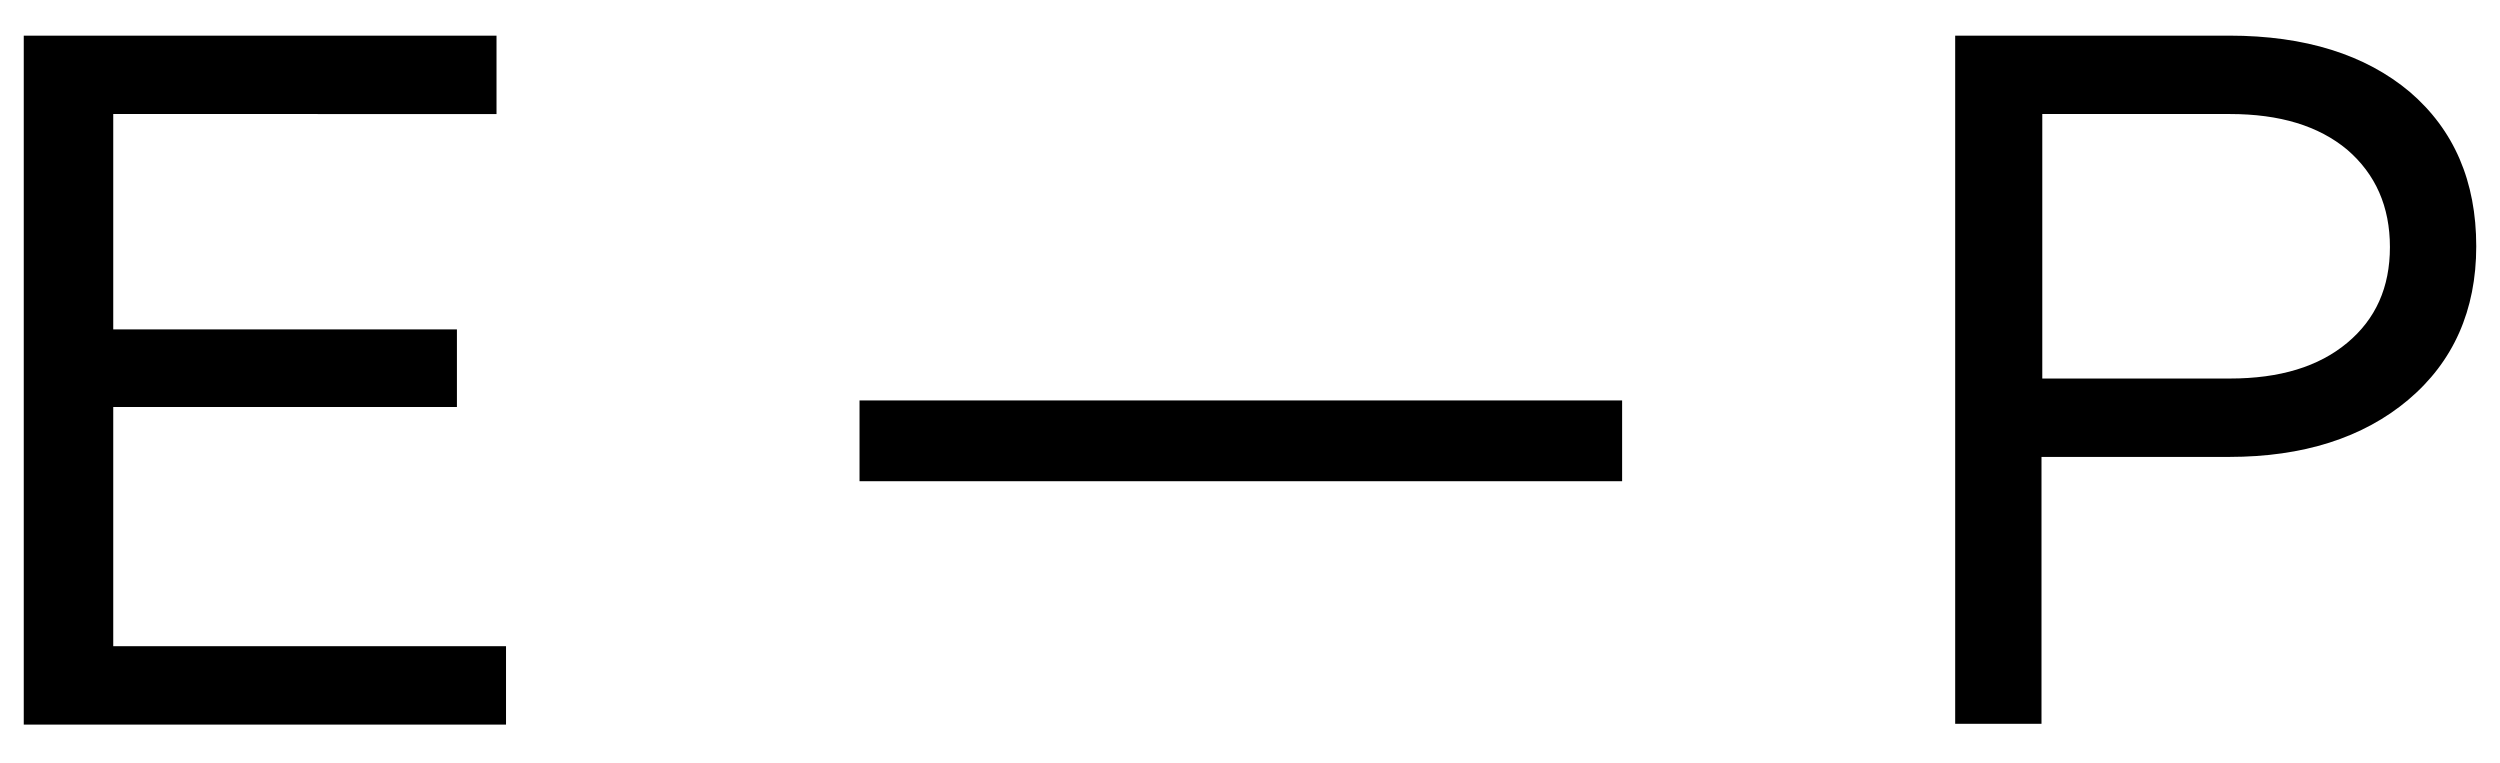 <svg xmlns="http://www.w3.org/2000/svg" xmlns:xlink="http://www.w3.org/1999/xlink" id="Livello_1" x="0px" y="0px" viewBox="0 0 315.7 96.3" style="enable-background:new 0 0 315.7 96.3;" xml:space="preserve">
<g>
	<g>
		<path d="M3,91.5v-87h59.7v9.9H14.3v27.2h43.4v9.8H14.3v30.2h49.6v9.9H3z"></path>
	</g>
	<g>
		<path d="M246.9,91.5v-87h34.6c9.6,0,17.2,2.4,22.8,7.1c5.6,4.8,8.4,11.3,8.4,19.5c0,8.1-2.9,14.6-8.6,19.4    c-5.7,4.8-13.3,7.2-22.6,7.2h-23.7v33.7H246.9z M257.9,47.8h23.7c6.3,0,11.2-1.5,14.8-4.5c3.6-3,5.4-7,5.4-12.1    c0-5.1-1.8-9.2-5.4-12.3c-3.6-3-8.5-4.5-14.8-4.5h-23.7V47.8z"></path>
	</g>
	<rect x="151.5" y="7.5" transform="matrix(6.123234e-17 -1 1 6.123234e-17 101.041 212.268)" width="10.2" height="96.3"></rect>
</g>
</svg>